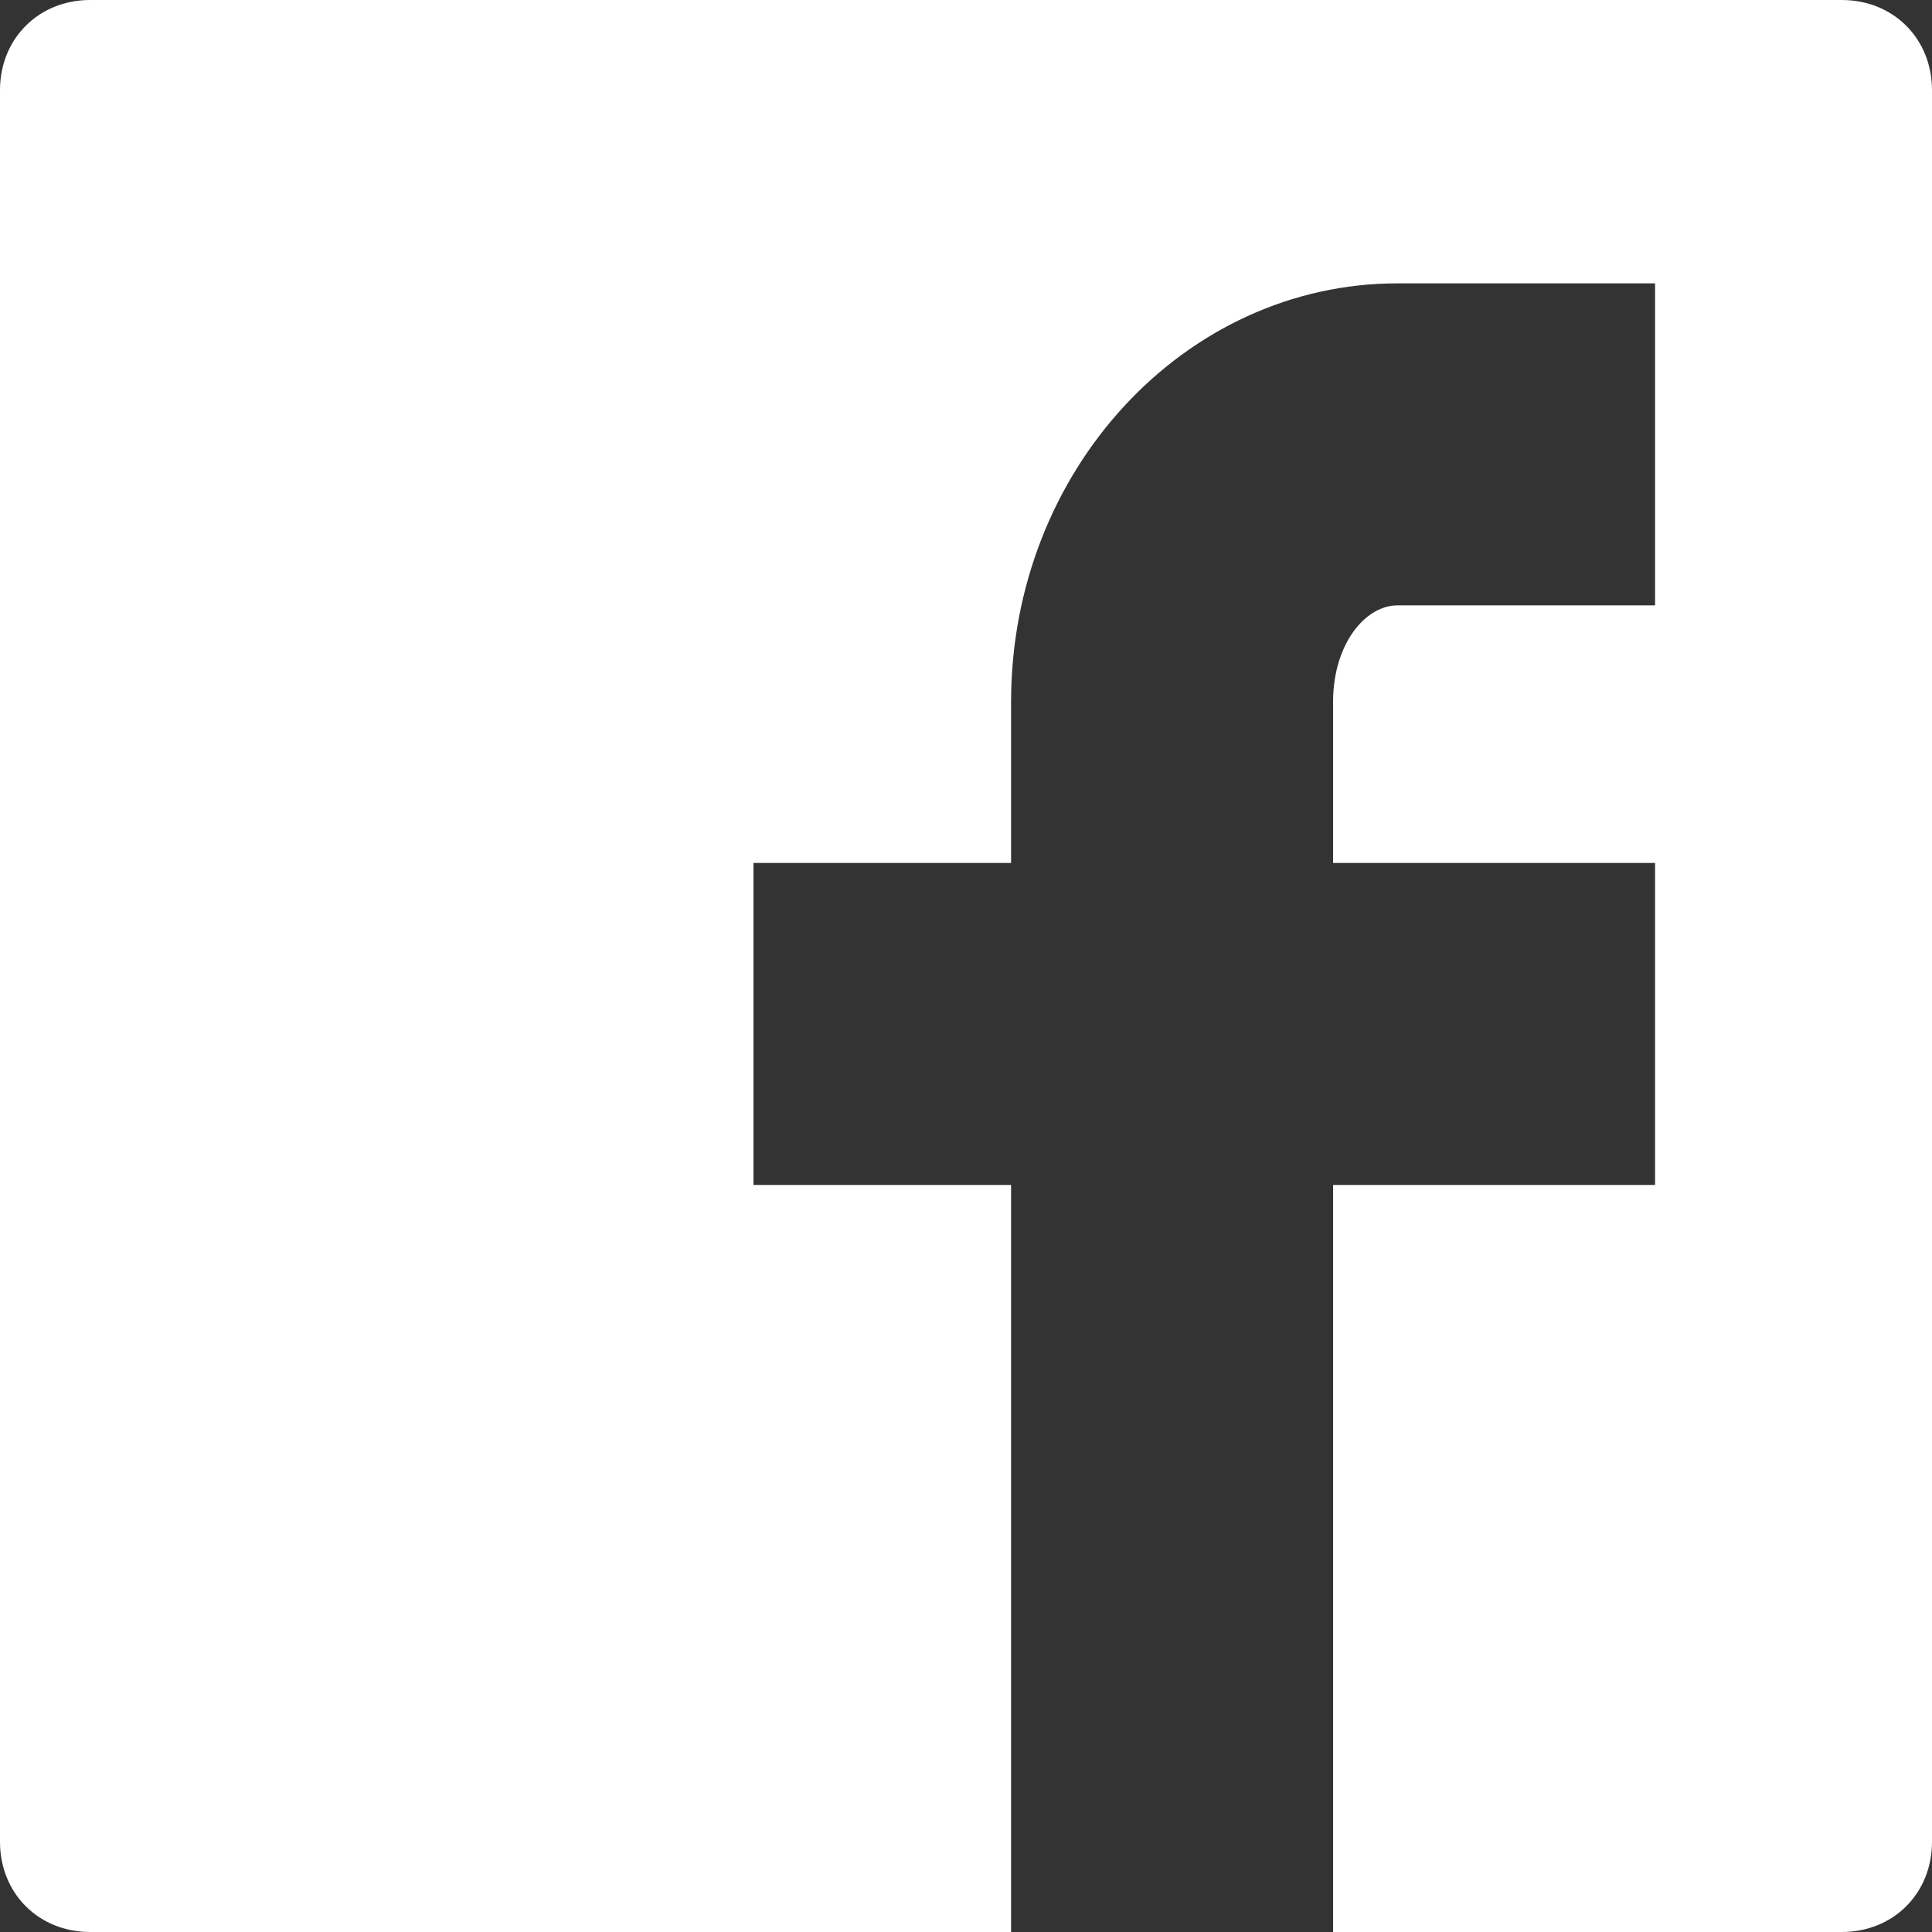 <?xml version="1.0" encoding="utf-8"?>
<!-- Generator: Adobe Illustrator 22.0.1, SVG Export Plug-In . SVG Version: 6.00 Build 0)  -->
<svg version="1.1" id="Layer_1" xmlns="http://www.w3.org/2000/svg" xmlns:xlink="http://www.w3.org/1999/xlink" x="0px" y="0px"
	 viewBox="0 0 30 30" style="enable-background:new 0 0 30 30;" xml:space="preserve">
<rect x="0" y="0" width="30" height="30" fill="#333333" stroke="none"/>
<style type="text/css">
	.st0{fill:#FFFFFF;}
</style>
<path class="st0" d="M28.6,0H1.4C0.6,0,0,0.6,0,1.4v27.2C0,29.4,0.6,30,1.4,30h14.3V18.4h-4v-5h4v-2.5c0-3.6,2.7-6.5,6-6.5h4v5h-4
	c-0.5,0-1,0.6-1,1.5v2.5h5v5h-5V30h7.9c0.8,0,1.4-0.6,1.4-1.4V1.4C30,0.6,29.4,0,28.6,0z"/>
</svg>
